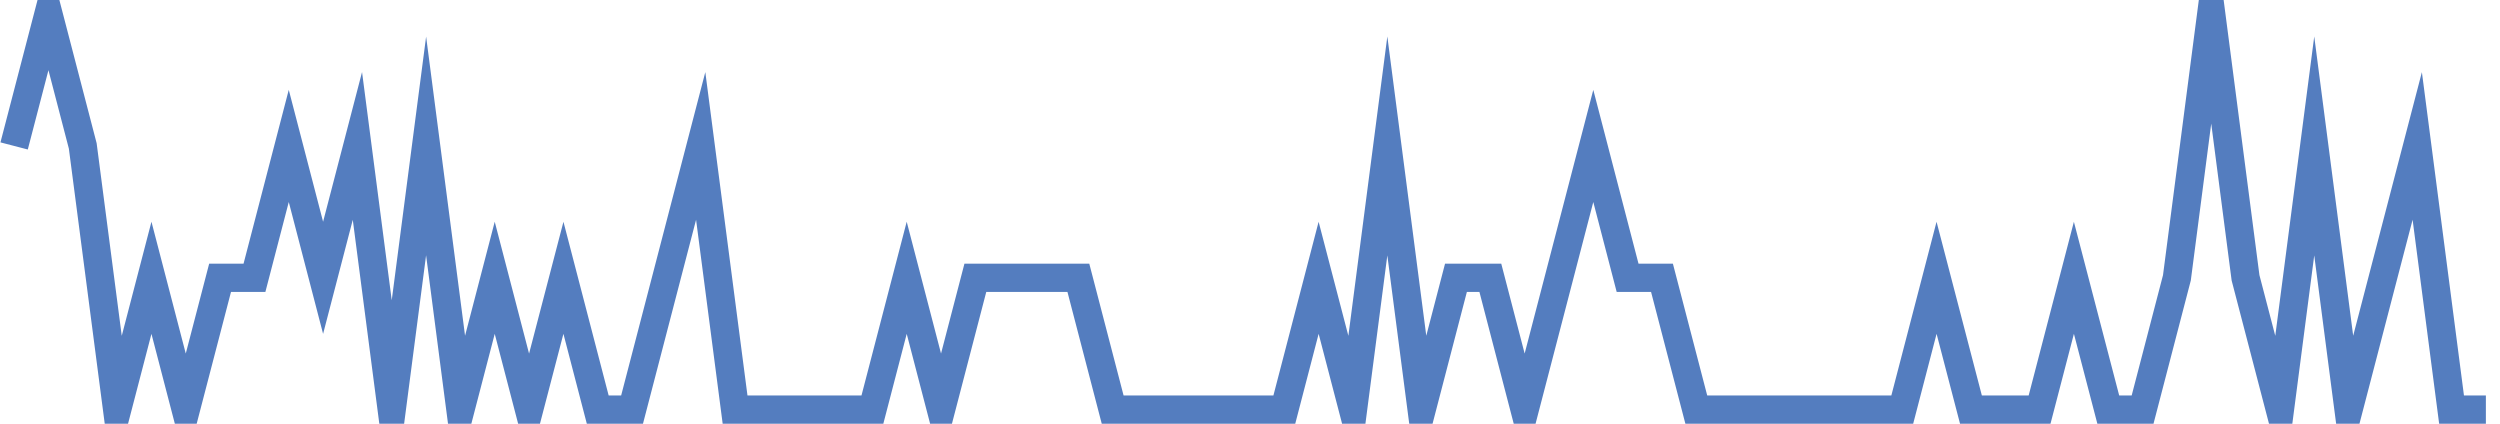 <?xml version="1.0" encoding="UTF-8"?>
<svg xmlns="http://www.w3.org/2000/svg" xmlns:xlink="http://www.w3.org/1999/xlink" width="177pt" height="30pt" viewBox="0 0 177 30" version="1.1">
<g id="surface3925596">
<path style="fill:none;stroke-width:2;stroke-linecap:butt;stroke-linejoin:miter;stroke:rgb(32.941%,49.02%,74.902%);stroke-opacity:1;stroke-miterlimit:10;" d="M 1 10.332 L 3.43 1 L 5.859 10.332 L 8.293 29 L 10.723 19.668 L 13.152 29 L 15.582 19.668 L 18.016 19.668 L 20.445 10.332 L 22.875 19.668 L 25.305 10.332 L 27.734 29 L 30.168 10.332 L 32.598 29 L 35.027 19.668 L 37.457 29 L 39.891 19.668 L 42.32 29 L 44.75 29 L 47.18 19.668 L 49.609 10.332 L 52.043 29 L 61.766 29 L 64.195 19.668 L 66.625 29 L 69.055 19.668 L 76.348 19.668 L 78.777 29 L 90.93 29 L 93.359 19.668 L 95.793 29 L 98.223 10.332 L 100.652 29 L 103.082 19.668 L 105.516 19.668 L 107.945 29 L 110.375 19.668 L 112.805 10.332 L 115.234 19.668 L 117.668 19.668 L 120.098 29 L 134.68 29 L 137.109 19.668 L 139.543 29 L 144.402 29 L 146.832 19.668 L 149.266 29 L 151.695 29 L 154.125 19.668 L 156.555 1 L 158.984 19.668 L 161.418 29 L 163.848 10.332 L 166.277 29 L 168.707 19.668 L 171.141 10.332 L 173.57 29 L 176 29 "/>
</g>
</svg>
